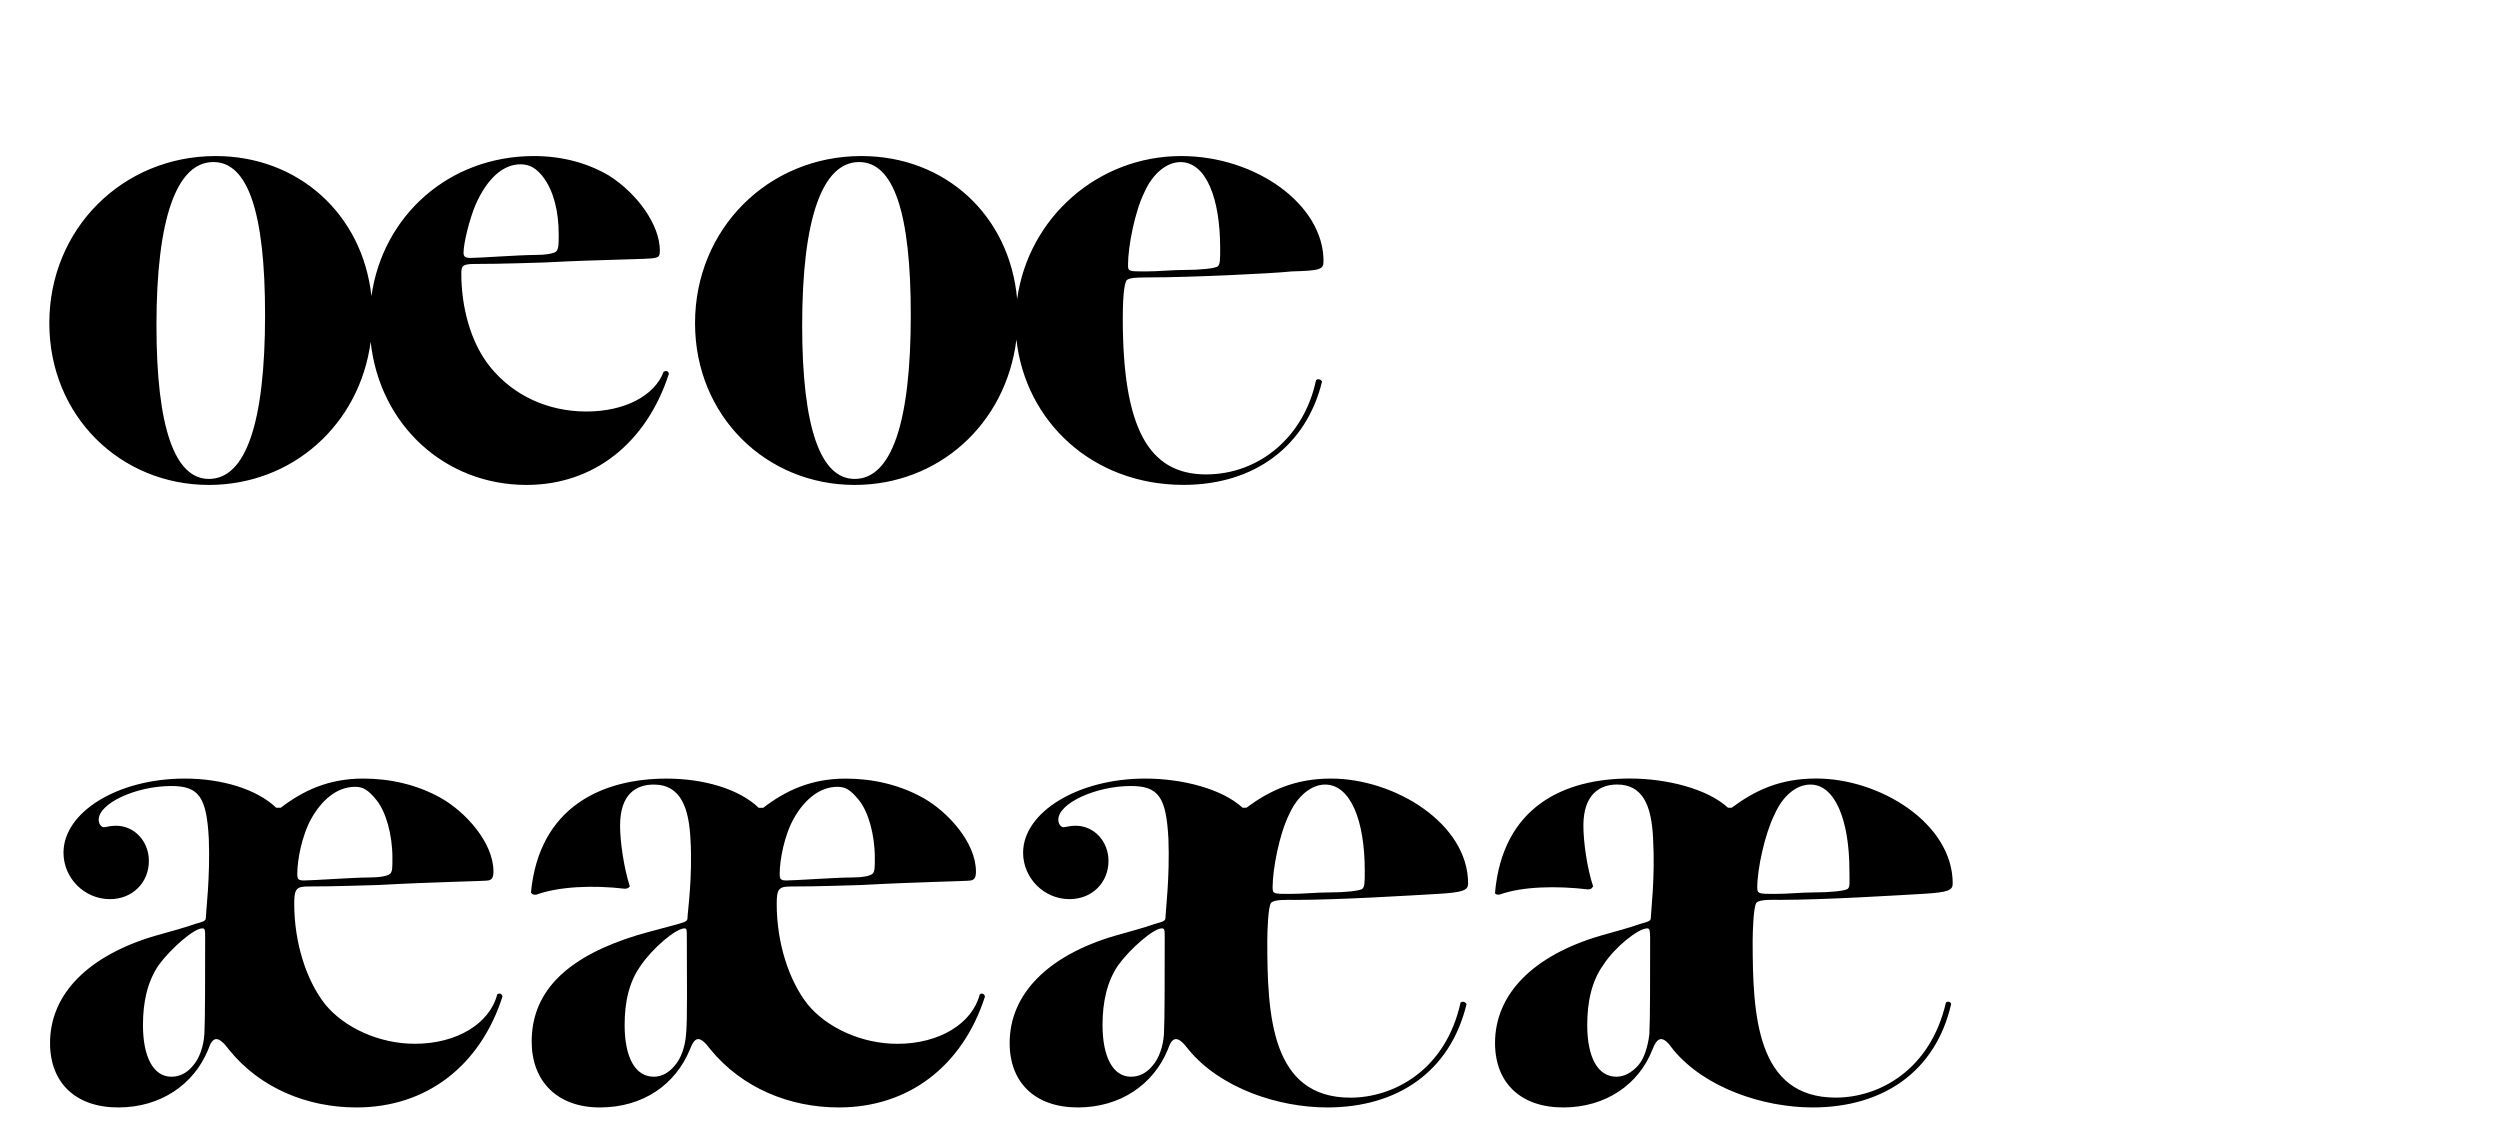 <?xml version="1.0" encoding="utf-8"?>
<!-- Generator: Adobe Illustrator 24.3.0, SVG Export Plug-In . SVG Version: 6.00 Build 0)  -->
<svg version="1.1" id="Layer_1" xmlns="http://www.w3.org/2000/svg" xmlns:xlink="http://www.w3.org/1999/xlink" x="0px" y="0px"
	 viewBox="0 0 554 254" style="enable-background:new 0 0 554 254;" xml:space="preserve">
<g>
	<path d="M46.29,107.46c-19.59,0-35.36-15.27-35.36-35.86c0-20.92,16.27-37.02,36.85-37.02c18.26,0,32.54,12.78,34.53,31.04
		c2.49-17.76,17.1-31.04,36.02-31.04c6.14,0,11.79,1.49,16.6,4.32c6.31,3.98,11.29,10.96,11.29,16.6c0,1.16-0.17,1.49-1.16,1.66
		c-1,0.33-11.95,0.33-24.24,1c-10.13,0.33-13.94,0.33-15.6,0.33c-2.82,0-2.99,0.5-2.99,2.16c0,7.3,1.99,15.27,6.47,20.75
		c5.15,6.31,12.78,9.79,21.25,9.79c8.47,0,15.11-3.49,17.1-8.8c0.5-0.33,1.16-0.17,1.16,0.5c-4.98,15.27-16.6,24.57-31.54,24.57
		c-18.09,0-32.54-13.28-34.53-31.71C79.66,94.18,64.72,107.46,46.29,107.46z M58.74,69.77c0-22.74-3.82-33.86-11.45-33.86
		c-8.13,0-12.62,12.45-12.62,36.19c0,22.91,4.15,34.03,11.62,34.03C54.42,106.13,58.74,93.84,58.74,69.77z M104.22,57.16
		c1.99,0,10.96-0.66,14.28-0.66c2.49,0,4.32-0.33,4.81-0.83c0.5-0.66,0.5-1.66,0.5-3.65c0-5.31-1.16-9.63-3.32-12.62
		c-1.49-1.99-2.99-2.99-5.15-2.99c-3.98,0-7.47,3.32-9.96,8.96c-1.33,3.15-2.66,8.47-2.66,10.62
		C102.73,56.83,103.06,57.16,104.22,57.16z M189.38,107.46c-19.59,0-35.36-15.27-35.36-35.86c0-20.92,16.27-37.02,36.85-37.02
		c18.59,0,32.87,13.11,34.53,31.71c2.49-18.09,17.93-31.71,36.35-31.71c16.6,0,31.54,10.79,31.54,23.24c0,1.83-0.5,2.16-6.97,2.32
		c-4.65,0.5-22.91,1.33-31.37,1.33c-3.82,0-4.81,0.17-5.31,0.66c-0.33,0.5-0.83,2.32-0.83,8.47c0,24.07,5.64,34.53,18.43,34.53
		c11.79,0,21.75-8.3,24.4-20.92c0.5-0.33,1-0.17,1.33,0.33c-3.49,14.28-14.94,22.91-30.71,22.91c-20.25,0-35.03-14.11-37.02-32.2
		C222.91,94.01,207.97,107.46,189.38,107.46z M201.83,69.77c0-22.74-3.82-33.86-11.45-33.86c-8.13,0-12.62,12.45-12.62,36.19
		c0,22.91,4.15,34.03,11.62,34.03C197.51,106.13,201.83,93.84,201.83,69.77z M253.79,60.15c2.99,0,5.81-0.33,8.8-0.33
		c3.32,0,6.81-0.33,7.3-0.83c0.5-0.5,0.5-1.49,0.5-3.98c0-11.12-3.15-19.09-8.8-19.09c-2.99,0-6.14,2.49-7.97,6.64
		c-2.16,4.32-3.65,12.12-3.65,16.1C249.97,60.15,250.14,60.15,253.79,60.15z"/>
</g>
<g>
	<path d="M78.99,245.41c-10.96,0-21.41-4.32-28.22-12.78c-2.49-3.32-3.65-2.99-4.65,0c-3.15,7.64-10.46,12.78-19.92,12.78
		s-15.11-5.48-15.11-14.28c0-10.96,8.63-19.42,23.24-23.74c2.99-0.83,7.14-1.99,8.96-2.66c1.83-0.5,2.32-0.66,2.32-1.33
		c0-1.16,1-8.96,0.66-17.6c-0.5-9.13-2.16-11.62-8.3-11.62c-7.8,0-16.1,3.82-16.1,7.47c0,0.83,0.5,1.66,1.16,1.66
		c0.5,0,1.33-0.33,2.66-0.33c4.15,0,7.3,3.49,7.3,7.8c0,4.81-3.65,8.47-8.63,8.47c-5.64,0-10.29-4.65-10.29-10.29
		c0-8.96,11.95-16.43,26.89-16.43c8.13,0,15.94,2.32,20.25,6.47h1c4.98-3.82,10.62-6.47,18.26-6.47c5.98,0,11.95,1.33,17.26,4.32
		s11.62,9.79,11.62,16.27c0,1.33-0.33,1.83-1.16,1.99s-12.12,0.33-24.24,1c-10.13,0.33-14.11,0.33-15.6,0.33
		c-2.66,0-3.15,0.5-3.15,3.82c0,8.63,2.66,16.93,6.81,22.24c4.32,5.31,12.12,8.8,19.92,8.8c9.3,0,16.6-4.48,18.26-10.96
		c0.5-0.33,1-0.17,1.16,0.5C106.38,236.28,94.43,245.41,78.99,245.41z M37.99,238.6c1.83,0,3.49-0.83,4.81-2.49
		c1.33-1.49,2.32-4.15,2.49-6.97s0.17-12.95,0.17-21.25c0-1.83,0-2.16-0.66-2.16c-1.83,0-6.97,4.48-9.63,8.13
		c-2.49,3.65-3.49,8.13-3.49,13.28C31.68,234.28,34.01,238.6,37.99,238.6z M67.37,195.11c1.99,0,10.96-0.66,14.44-0.66
		c2.32,0,4.15-0.33,4.65-0.83s0.5-1.33,0.5-3.49c0-5.31-1.49-10.29-3.49-12.78s-3.15-2.99-4.81-2.99c-4.15,0-7.47,3.15-9.63,6.97
		s-3.15,9.3-3.15,12.28C65.88,194.78,66.04,195.11,67.37,195.11z M185.89,245.41c-10.96,0-21.41-4.32-28.39-12.78
		c-2.49-3.32-3.49-2.99-4.65,0c-3.15,7.64-10.29,12.78-19.92,12.78c-9.46,0-15.11-5.81-15.11-14.61c0-11.79,8.8-19.09,23.41-23.57
		c2.82-0.83,6.81-1.83,9.13-2.49c1.66-0.5,1.99-0.66,1.99-1.33c0-1.16,1.16-8.96,0.66-17.43c-0.33-6.64-1.99-12.12-8.13-12.12
		c-3.82,0-7.47,1.99-7.47,9.13c0,3.49,0.83,9.3,2.16,13.45c-0.33,0.33-0.5,0.5-1.16,0.5c-6.97-0.83-14.61-0.5-19.59,1.33
		c-0.66,0-0.83,0-1.16-0.5c1.83-19.09,15.94-25.23,30.05-25.23c8.3,0,16.1,2.32,20.42,6.47h1c4.98-3.82,10.62-6.47,18.26-6.47
		c5.98,0,11.95,1.33,17.26,4.32s11.62,9.79,11.62,16.27c0,1.33-0.33,1.83-1.16,1.99s-12.12,0.33-24.24,1
		c-10.13,0.33-14.11,0.33-15.6,0.33c-2.66,0-3.15,0.5-3.15,3.82c0,8.63,2.66,16.93,6.81,22.24c4.32,5.31,12.12,8.8,19.92,8.8
		c9.3,0,16.6-4.48,18.26-10.96c0.5-0.33,1-0.17,1.16,0.5C213.28,236.28,201.33,245.41,185.89,245.41z M144.89,238.6
		c1.66,0,3.32-0.83,4.65-2.49c1.33-1.49,2.32-4.15,2.49-6.97c0.33-2.82,0.17-12.95,0.17-21.25c0-1.83,0-2.16-0.5-2.16
		c-1.99,0-7.14,4.48-9.63,8.13c-2.66,3.65-3.65,8.13-3.65,13.28C138.42,234.28,140.74,238.6,144.89,238.6z M174.27,195.11
		c1.99,0,10.96-0.66,14.44-0.66c2.32,0,4.15-0.33,4.65-0.83s0.5-1.33,0.5-3.49c0-5.31-1.49-10.29-3.49-12.78s-3.15-2.99-4.81-2.99
		c-4.15,0-7.47,3.15-9.63,6.97s-3.15,9.3-3.15,12.28C172.78,194.78,172.95,195.11,174.27,195.11z M294.13,245.41
		c-10.96,0-23.74-4.32-30.71-12.78c-2.49-3.32-3.65-2.99-4.65,0c-3.15,7.64-10.46,12.78-19.92,12.78s-15.11-5.48-15.11-14.28
		c0-10.96,8.63-19.42,23.24-23.74c2.99-0.83,7.14-1.99,8.96-2.66c1.83-0.5,2.32-0.66,2.32-1.33c0-1.16,1-8.96,0.66-17.6
		c-0.5-9.13-2.16-11.62-8.3-11.62c-7.8,0-16.1,3.82-16.1,7.47c0,0.83,0.5,1.66,1.16,1.66c0.5,0,1.33-0.33,2.66-0.33
		c4.15,0,7.3,3.49,7.3,7.8c0,4.81-3.65,8.47-8.63,8.47c-5.64,0-10.29-4.65-10.29-10.29c0-8.96,12.12-16.43,27.06-16.43
		c8.3,0,17.1,2.32,21.58,6.47h0.83c5.15-3.82,10.79-6.47,18.76-6.47c14.11,0,30.38,9.96,30.38,23.24c0,1.49-1,1.99-6.81,2.32
		c-5.81,0.33-21.75,1.33-31.71,1.33c-1.16,0-4.48-0.17-5.15,0.66s-0.83,6.64-0.83,8.47c0,16.43,0.83,34.69,18.43,34.69
		c9.46,0,21.08-5.98,24.4-21.08c0.5-0.33,1-0.17,1.33,0.33C321.35,237.6,309.56,245.41,294.13,245.41z M250.63,238.6
		c1.83,0,3.49-0.83,4.81-2.49c1.33-1.49,2.32-4.15,2.49-6.97s0.17-12.95,0.17-21.25c0-1.83,0-2.16-0.66-2.16
		c-1.83,0-6.97,4.48-9.63,8.13c-2.49,3.65-3.49,8.13-3.49,13.28C244.33,234.28,246.65,238.6,250.63,238.6z M301.93,196.93
		c0.5-0.5,0.5-1.49,0.5-3.98c0-11.12-3.15-19.09-8.8-19.09c-2.99,0-6.14,2.49-7.97,6.64c-2.16,4.32-3.65,12.12-3.65,16.1
		c0,1.49,0.17,1.49,3.82,1.49c2.99,0,5.81-0.33,8.8-0.33C297.94,197.76,301.43,197.43,301.93,196.93z M401.69,245.41
		c-10.96,0-23.9-4.32-30.88-12.78c-2.32-3.32-3.49-2.99-4.65,0c-2.99,7.64-10.29,12.78-19.75,12.78s-15.11-5.48-15.11-14.28
		c0-10.96,8.63-19.42,23.24-23.74c2.99-0.83,7.14-1.99,8.96-2.66c1.83-0.5,2.32-0.66,2.32-1.33c0-1.16,1-8.96,0.5-17.6
		c-0.33-7.64-2.49-11.95-7.97-11.95c-3.65,0-7.47,1.99-7.47,9.13c0,3.65,0.83,9.46,2.16,13.45c-0.33,0.33-0.33,0.66-1.16,0.66
		c-6.97-0.83-14.61-0.66-19.59,1.16c-0.5,0-0.83,0-1-0.33c1.66-19.26,15.44-25.4,29.88-25.4c8.3,0,17.26,2.32,21.75,6.47h0.83
		c5.15-3.82,10.62-6.47,18.76-6.47c14.11,0,30.21,9.96,30.21,23.24c0,1.49-0.83,1.99-6.64,2.32s-21.75,1.33-31.71,1.33
		c-1.33,0-4.48-0.17-5.15,0.66s-0.83,6.64-0.83,8.47c0,16.43,0.83,34.69,18.43,34.69c9.46,0,20.92-5.98,24.4-21.08
		c0.5-0.33,1-0.17,1.16,0.33C428.92,237.6,417.13,245.41,401.69,245.41z M358.2,238.6c1.66,0,3.32-0.83,4.81-2.49
		c1.33-1.49,2.16-4.15,2.49-6.97c0.17-2.82,0.17-12.95,0.17-21.25c0-1.83-0.17-2.16-0.66-2.16c-1.99,0-7.14,4.15-9.63,7.97
		c-2.66,3.65-3.65,8.3-3.65,13.45C351.73,234.28,354.05,238.6,358.2,238.6z M409.5,196.93c0.5-0.5,0.33-1.49,0.33-3.98
		c0-11.12-3.15-19.09-8.63-19.09c-3.15,0-6.14,2.49-7.97,6.64c-2.16,4.32-3.82,12.12-3.82,16.1c0,1.49,0.33,1.49,3.98,1.49
		c2.82,0,5.81-0.33,8.63-0.33C405.51,197.76,409,197.43,409.5,196.93z"/>
</g>
</svg>
